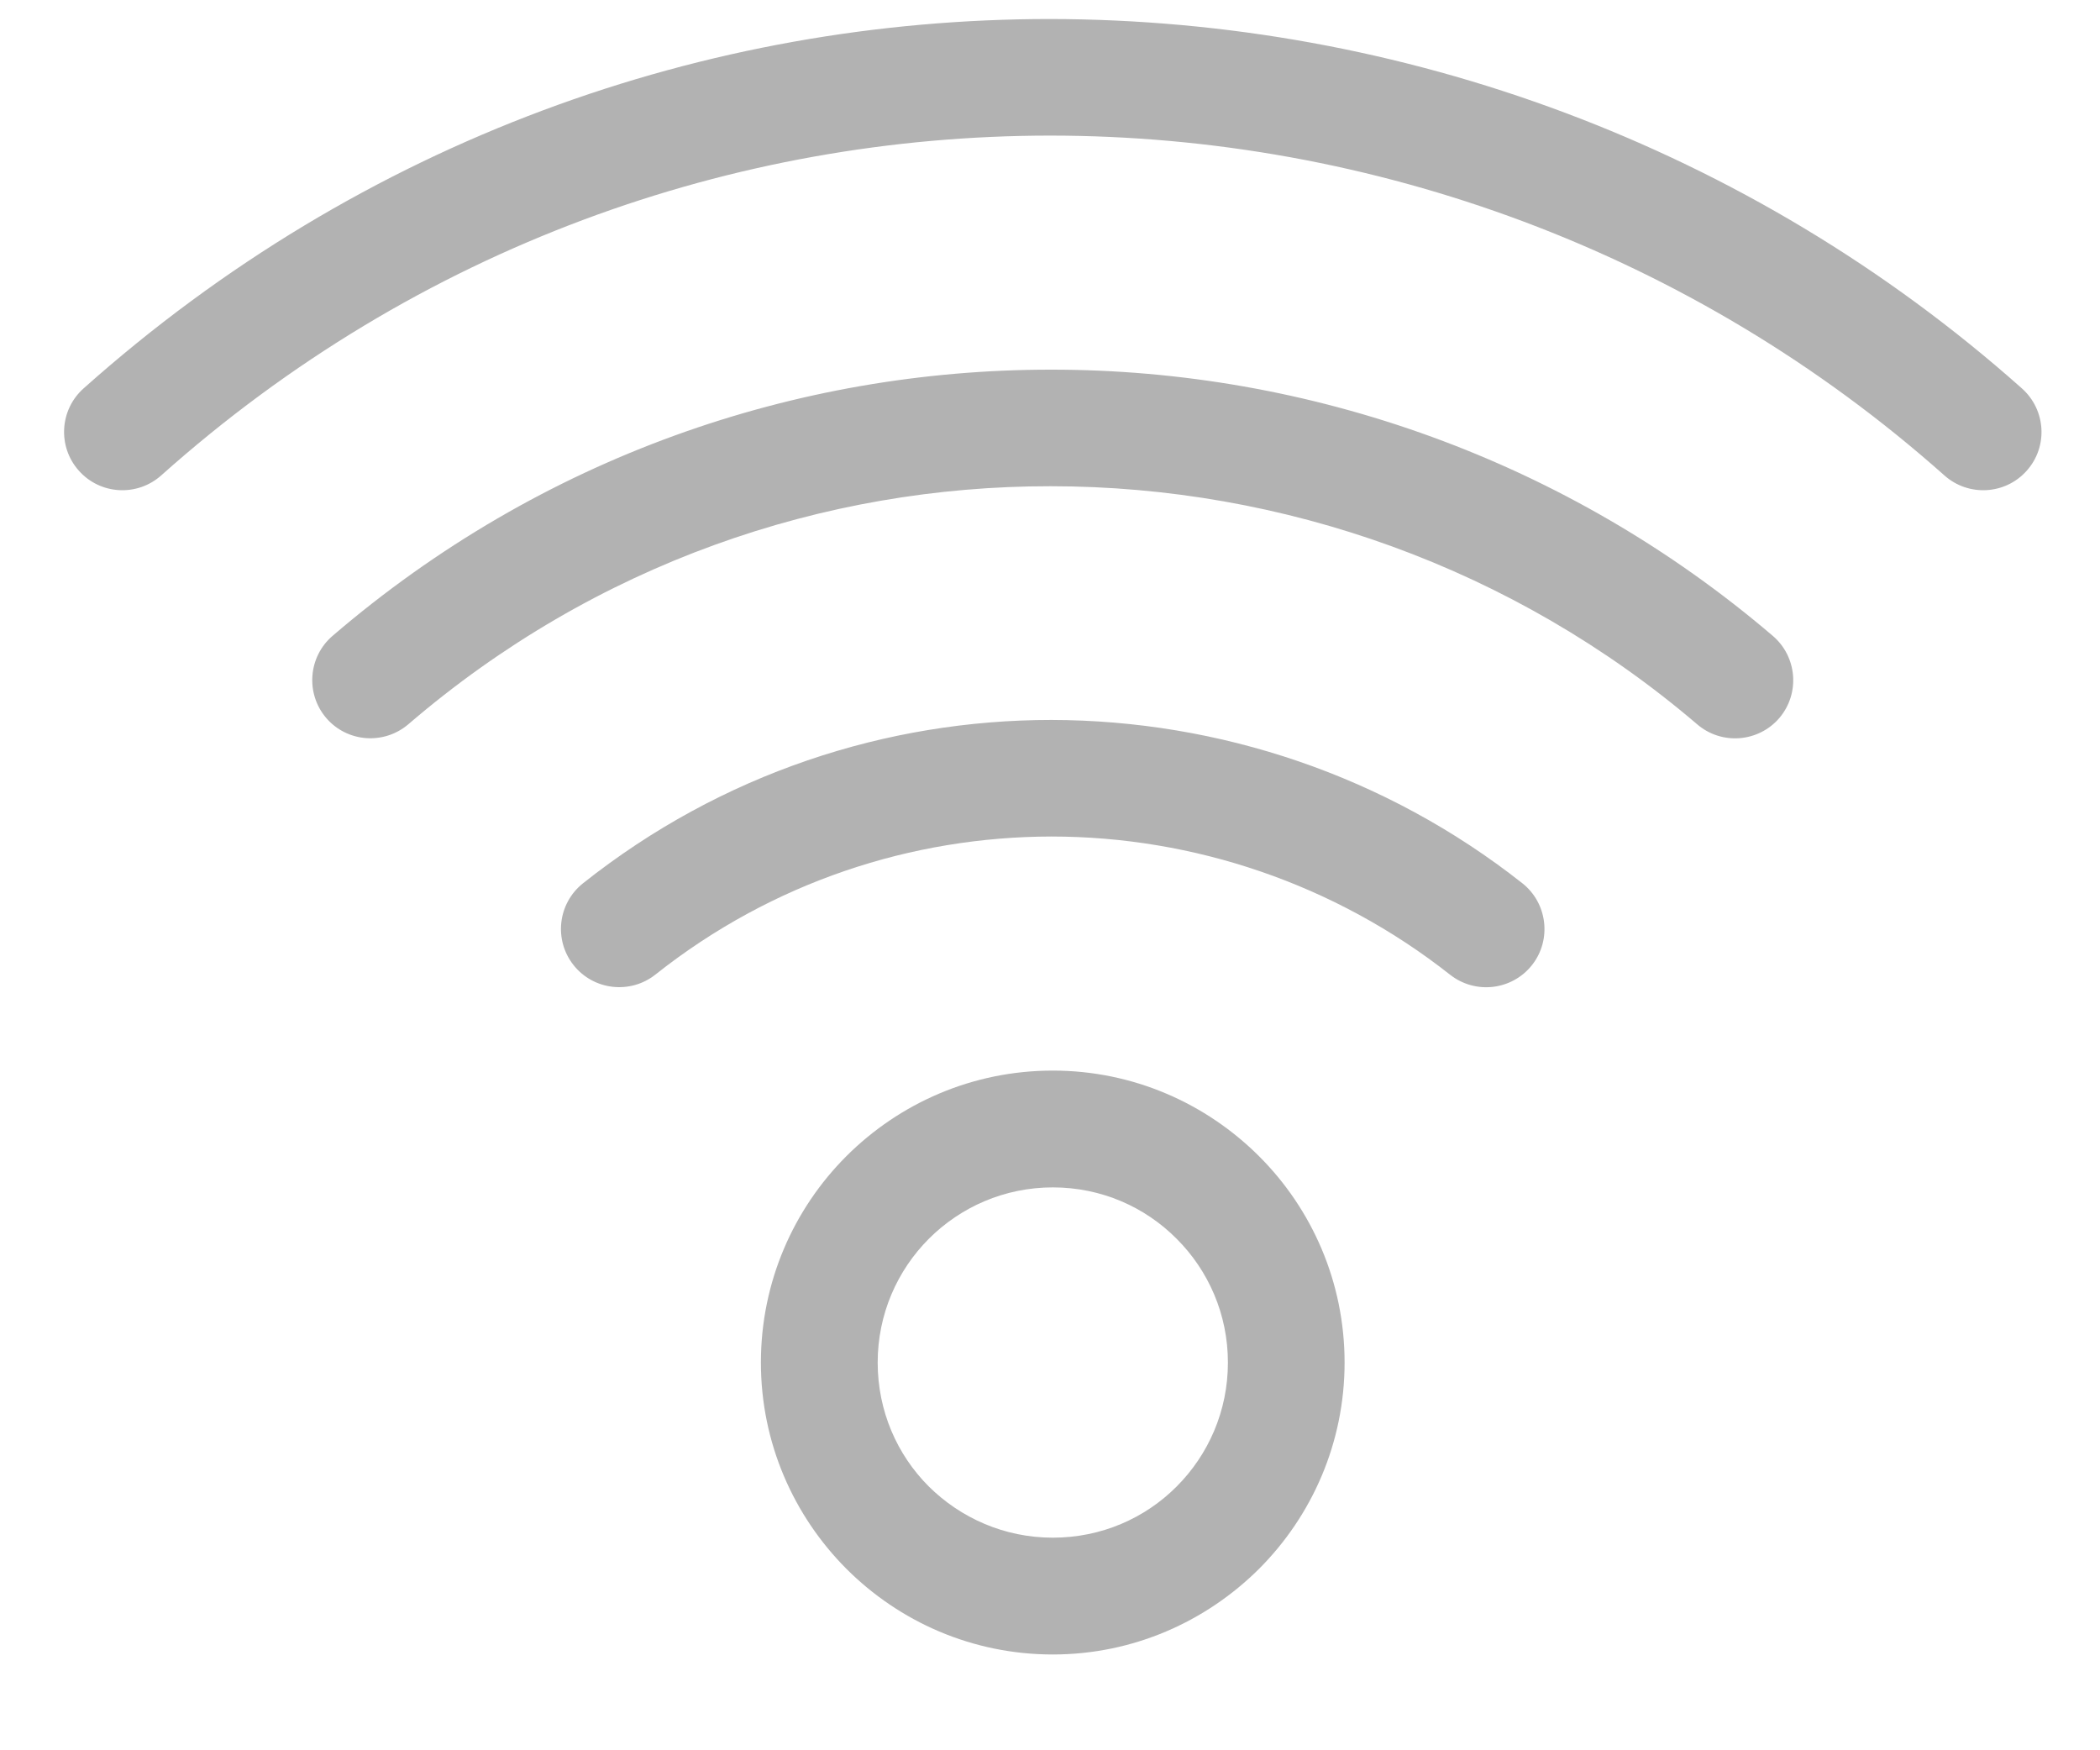 <svg width="18" height="15" viewBox="0 0 18 15" fill="none" xmlns="http://www.w3.org/2000/svg">
<path fill-rule="evenodd" clip-rule="evenodd" d="M7.523 11.677C7.523 12.093 7.69 12.468 7.96 12.738C8.234 13.01 8.61 13.178 9.024 13.178C9.44 13.178 9.815 13.011 10.085 12.74C10.357 12.468 10.525 12.093 10.525 11.677C10.525 11.263 10.357 10.887 10.085 10.616C9.815 10.344 9.44 10.176 9.024 10.176C8.61 10.176 8.234 10.344 7.962 10.616C7.691 10.887 7.523 11.263 7.523 11.677ZM13.048 7.569C13.264 7.739 13.302 8.054 13.132 8.27C12.961 8.487 12.647 8.524 12.43 8.354C11.439 7.573 10.228 7.169 9.011 7.169C7.819 7.171 6.621 7.557 5.618 8.352C5.402 8.523 5.088 8.487 4.917 8.272C4.745 8.056 4.781 7.742 4.997 7.57C6.185 6.627 7.603 6.17 9.011 6.17C10.45 6.172 11.88 6.648 13.048 7.569ZM17.331 3.329C17.537 3.513 17.556 3.828 17.372 4.034C17.189 4.24 16.873 4.258 16.667 4.075C14.509 2.156 11.761 1.162 8.998 1.162C6.297 1.164 3.579 2.113 1.381 4.075C1.175 4.258 0.859 4.24 0.676 4.034C0.492 3.828 0.511 3.512 0.716 3.329C3.107 1.196 6.062 0.163 8.998 0.163C12.002 0.166 14.988 1.245 17.331 3.329ZM15.196 5.45C15.405 5.629 15.43 5.944 15.251 6.154C15.072 6.362 14.757 6.387 14.548 6.208C12.974 4.863 10.995 4.167 9.005 4.167C7.06 4.165 5.102 4.831 3.5 6.207C3.29 6.386 2.975 6.362 2.796 6.153C2.617 5.943 2.642 5.628 2.851 5.449C4.641 3.913 6.829 3.168 9.005 3.168C11.225 3.166 13.435 3.945 15.196 5.45ZM7.255 13.445C6.803 12.992 6.522 12.366 6.522 11.677C6.522 10.987 6.802 10.361 7.255 9.908C7.708 9.456 8.333 9.175 9.024 9.175C9.713 9.175 10.338 9.456 10.792 9.909C11.245 10.361 11.525 10.987 11.525 11.677C11.525 12.366 11.245 12.991 10.793 13.444C10.337 13.898 9.712 14.179 9.024 14.179C8.333 14.179 7.708 13.898 7.255 13.445Z" fill="#B2B2B2"/>
</svg>
